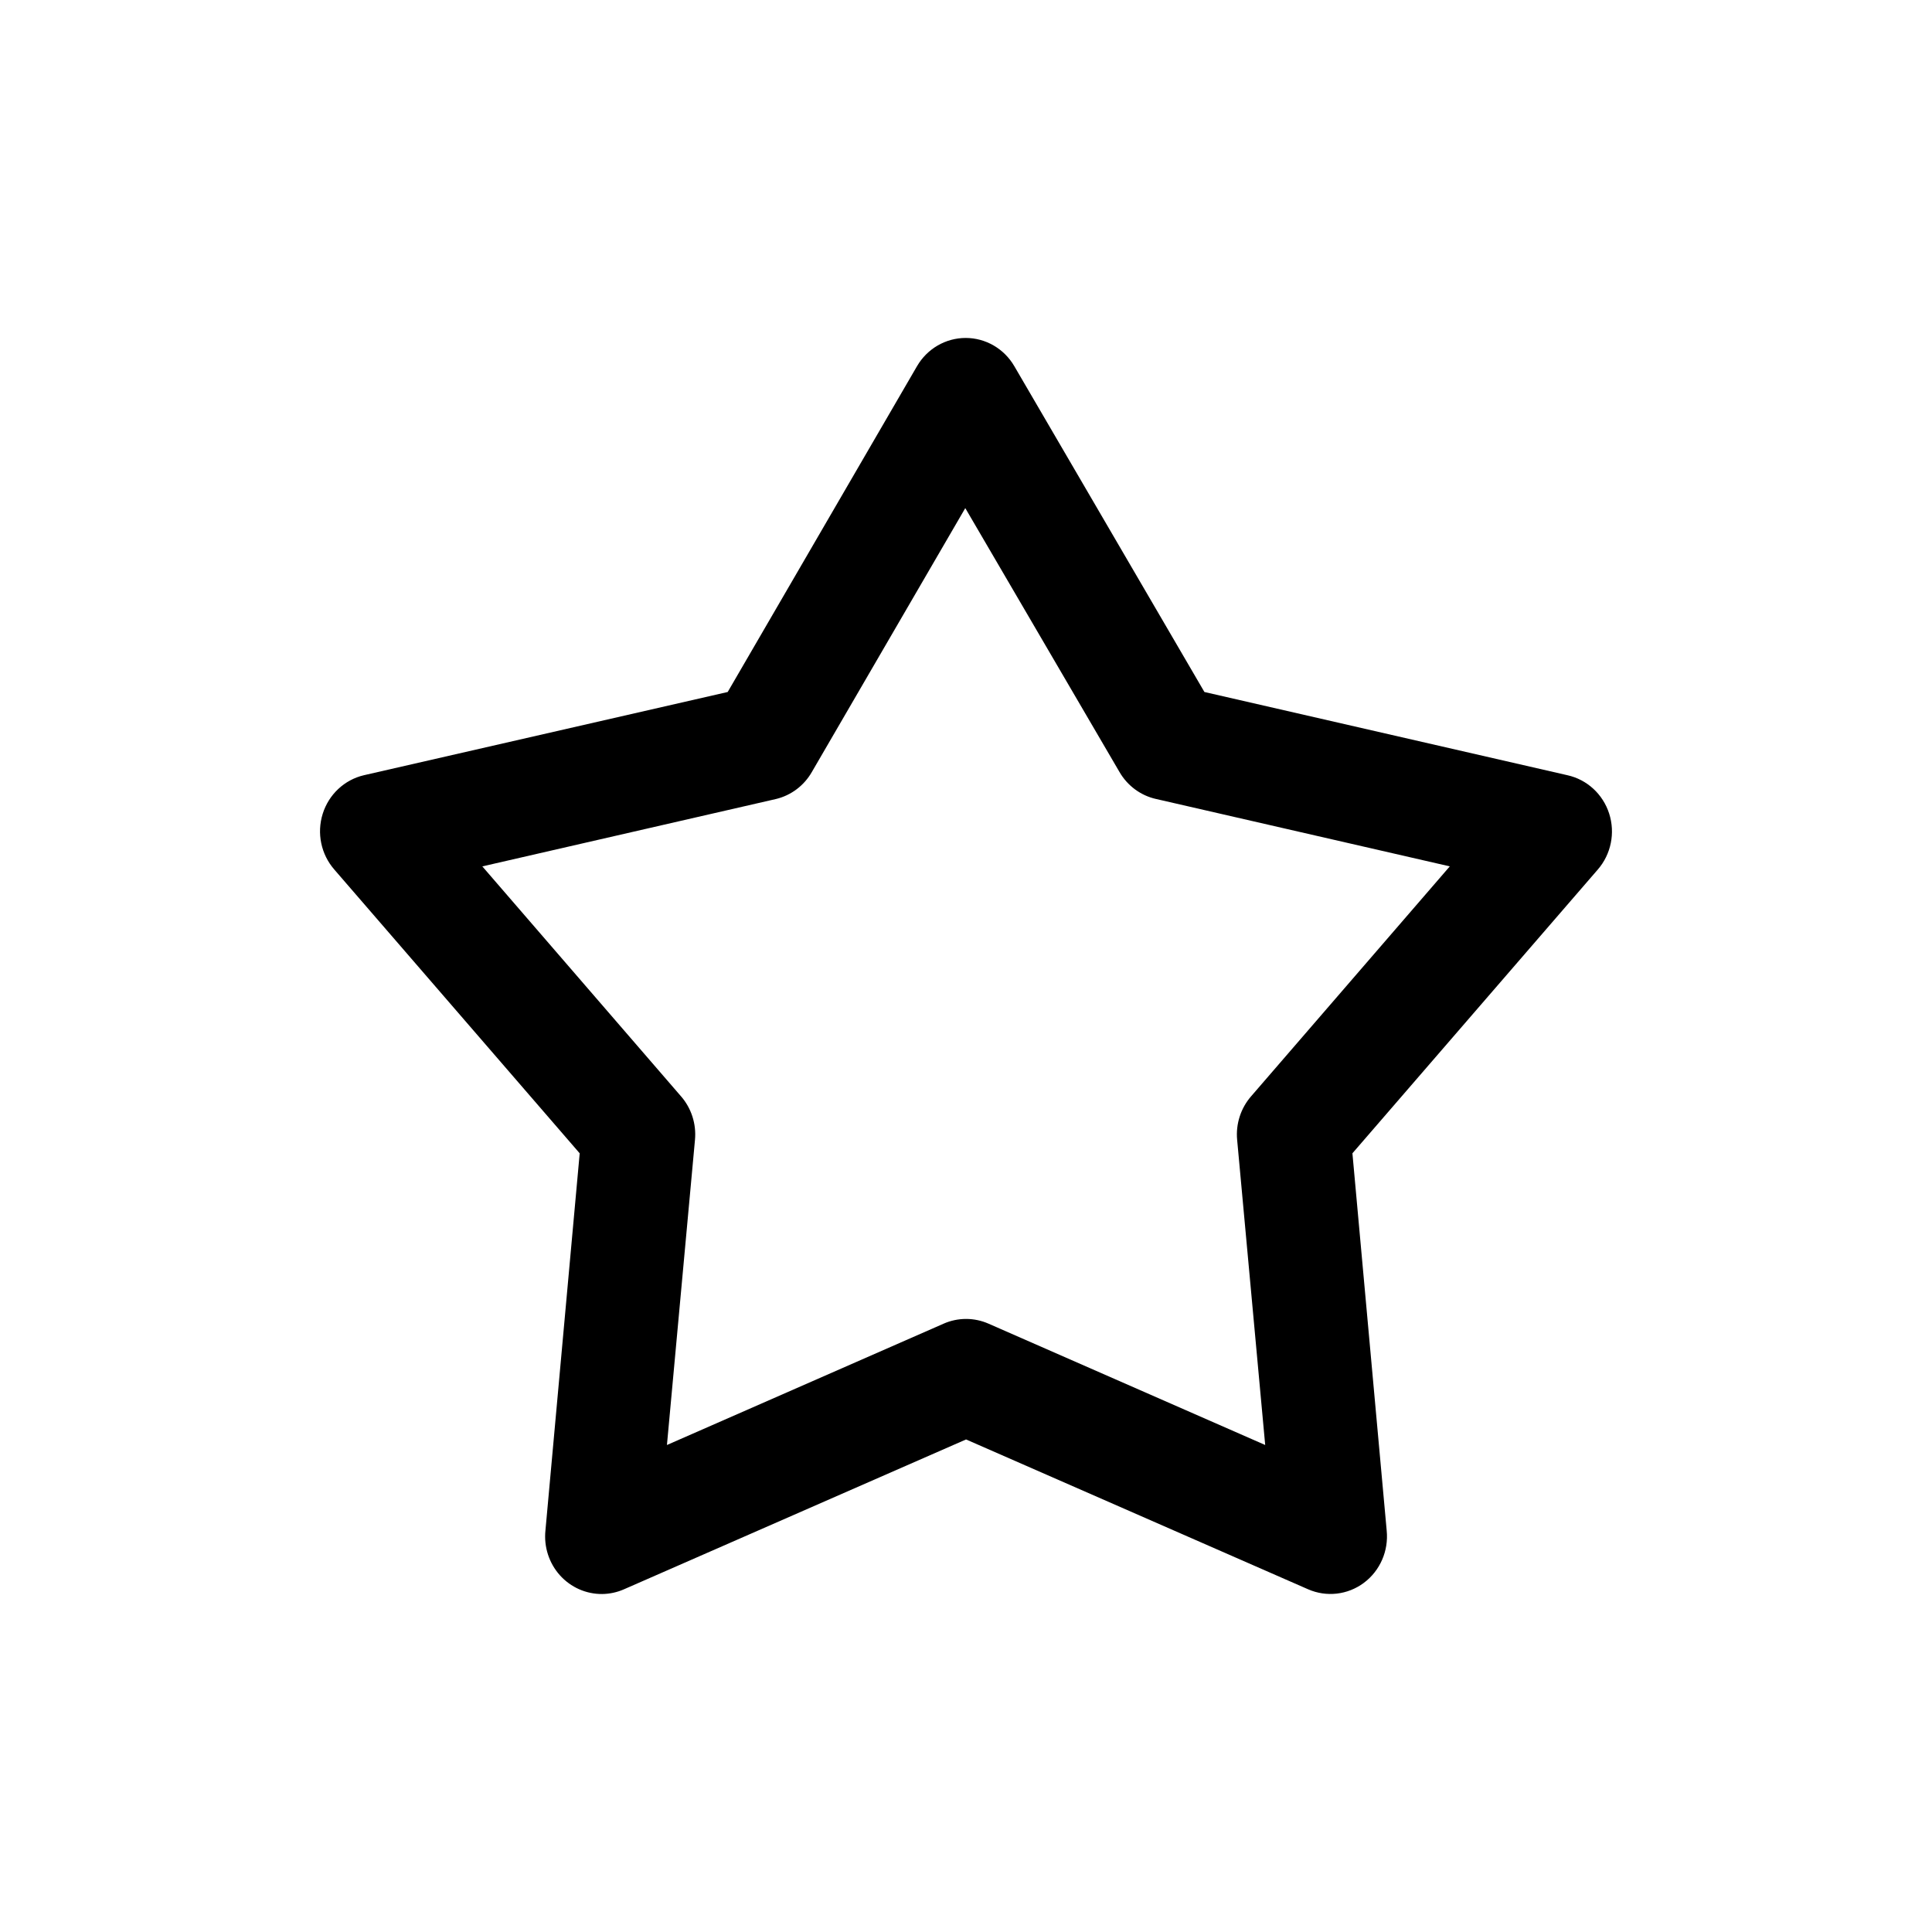<?xml version="1.0" encoding="UTF-8"?>
<!-- Uploaded to: ICON Repo, www.svgrepo.com, Generator: ICON Repo Mixer Tools -->
<svg fill="#000000" width="800px" height="800px" version="1.1" viewBox="144 144 512 512" xmlns="http://www.w3.org/2000/svg">
 <path d="m303.61 566.43c-4.266 0.047-8.352-1.762-11.23-4.969-2.879-3.211-4.273-7.516-3.836-11.836l9.082-99.984-65.027-75.199v-0.004c-3.519-4.023-4.688-9.641-3.078-14.77 1.609-5.133 5.762-9.02 10.922-10.227l96.406-22.055 50.164-86.332c2.695-4.644 7.602-7.492 12.902-7.492 5.297 0 10.203 2.848 12.898 7.492l50.371 86.332 96.199 22.055c5.195 1.148 9.402 5.012 11.059 10.152s0.512 10.793-3.008 14.844l-65.027 75.199 9.082 99.984v0.004c0.539 5.383-1.762 10.648-6.051 13.848-4.285 3.195-9.918 3.84-14.797 1.695l-90.625-39.699-90.625 39.699c-1.824 0.809-3.789 1.234-5.781 1.262zm17.133-39.488 73.285-32.137 0.004-0.004c3.816-1.691 8.152-1.691 11.973 0l73.285 32.137-7.434-80.871c-0.391-4.207 0.957-8.391 3.715-11.551l52.641-60.918-77.824-17.855v0.004c-4.07-0.906-7.586-3.496-9.703-7.144l-40.875-69.949-40.668 69.949c-2.07 3.606-5.504 6.184-9.496 7.144l-77.824 17.855 52.641 60.918v-0.004c2.758 3.16 4.106 7.344 3.715 11.551l-7.43 80.871z"/>
</svg>
